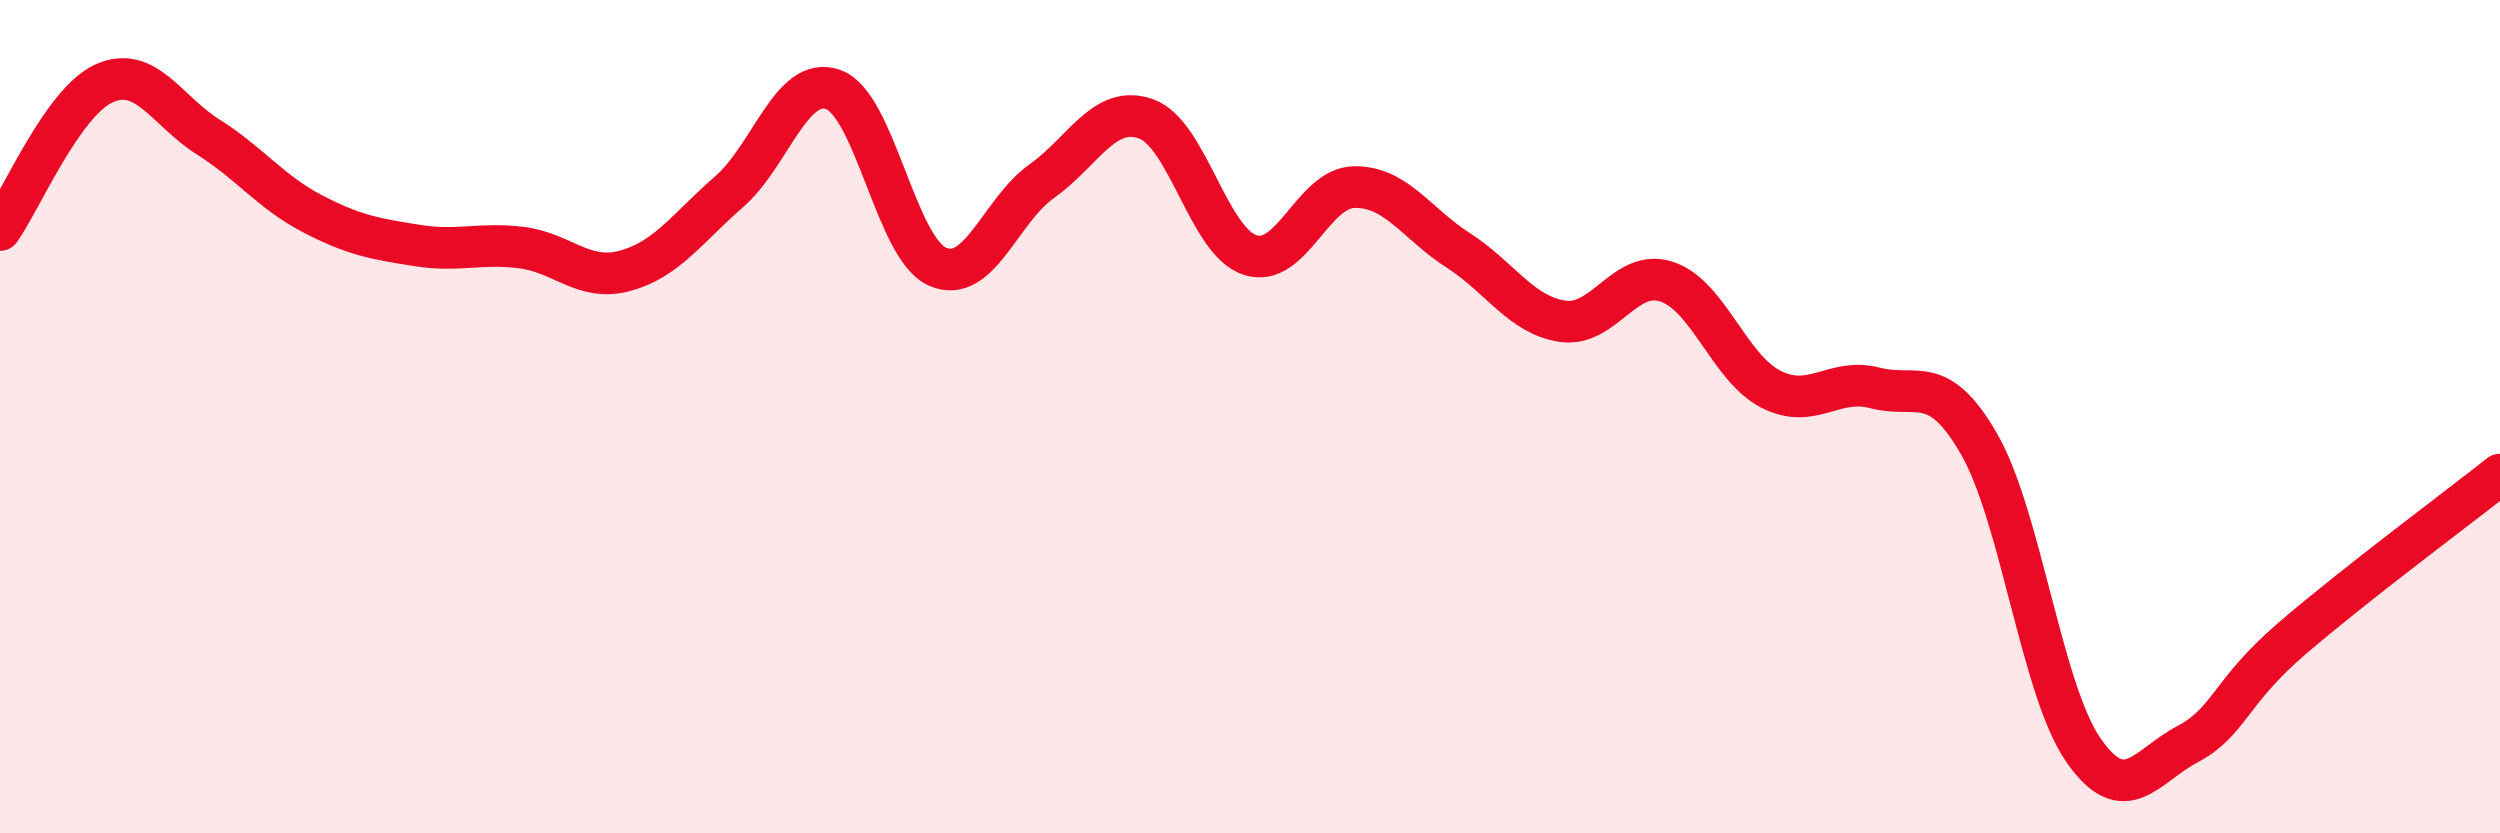 
    <svg width="60" height="20" viewBox="0 0 60 20" xmlns="http://www.w3.org/2000/svg">
      <path
        d="M 0,5.52 C 0.5,4.82 1.5,2.45 2.5,2 C 3.5,1.55 4,2.66 5,3.29 C 6,3.92 6.5,4.61 7.5,5.13 C 8.5,5.65 9,5.73 10,5.89 C 11,6.05 11.5,5.82 12.5,5.94 C 13.5,6.06 14,6.77 15,6.5 C 16,6.23 16.5,5.47 17.5,4.6 C 18.5,3.73 19,1.79 20,2.15 C 21,2.51 21.5,5.96 22.5,6.4 C 23.5,6.84 24,5.06 25,4.35 C 26,3.64 26.5,2.5 27.5,2.85 C 28.5,3.2 29,5.79 30,6.12 C 31,6.45 31.5,4.51 32.5,4.49 C 33.5,4.47 34,5.37 35,6.01 C 36,6.65 36.5,7.56 37.5,7.71 C 38.5,7.86 39,6.43 40,6.76 C 41,7.09 41.5,8.83 42.5,9.34 C 43.5,9.85 44,9.05 45,9.31 C 46,9.57 46.5,8.92 47.5,10.66 C 48.5,12.4 49,16.56 50,18 C 51,19.44 51.5,18.39 52.5,17.86 C 53.5,17.33 53.5,16.62 55,15.33 C 56.5,14.04 59,12.18 60,11.39L60 20L0 20Z"
        fill="#EB0A25"
        opacity="0.1"
        stroke-linecap="round"
        stroke-linejoin="round"
      />
      <path
        d="M 0,5.52 C 0.5,4.82 1.5,2.45 2.5,2 C 3.5,1.55 4,2.66 5,3.29 C 6,3.92 6.5,4.61 7.5,5.13 C 8.5,5.65 9,5.73 10,5.89 C 11,6.05 11.5,5.82 12.5,5.94 C 13.5,6.06 14,6.77 15,6.5 C 16,6.23 16.5,5.47 17.5,4.6 C 18.5,3.73 19,1.79 20,2.15 C 21,2.51 21.5,5.96 22.5,6.4 C 23.5,6.84 24,5.06 25,4.35 C 26,3.64 26.5,2.5 27.5,2.85 C 28.5,3.2 29,5.79 30,6.12 C 31,6.45 31.5,4.51 32.5,4.49 C 33.5,4.47 34,5.37 35,6.01 C 36,6.65 36.5,7.56 37.5,7.71 C 38.5,7.86 39,6.43 40,6.76 C 41,7.09 41.5,8.83 42.5,9.34 C 43.5,9.85 44,9.05 45,9.31 C 46,9.57 46.5,8.92 47.5,10.66 C 48.5,12.4 49,16.56 50,18 C 51,19.44 51.5,18.39 52.5,17.86 C 53.5,17.33 53.5,16.62 55,15.33 C 56.5,14.04 59,12.18 60,11.39"
        stroke="#EB0A25"
        stroke-width="1"
        fill="none"
        stroke-linecap="round"
        stroke-linejoin="round"
      />
    </svg>
  